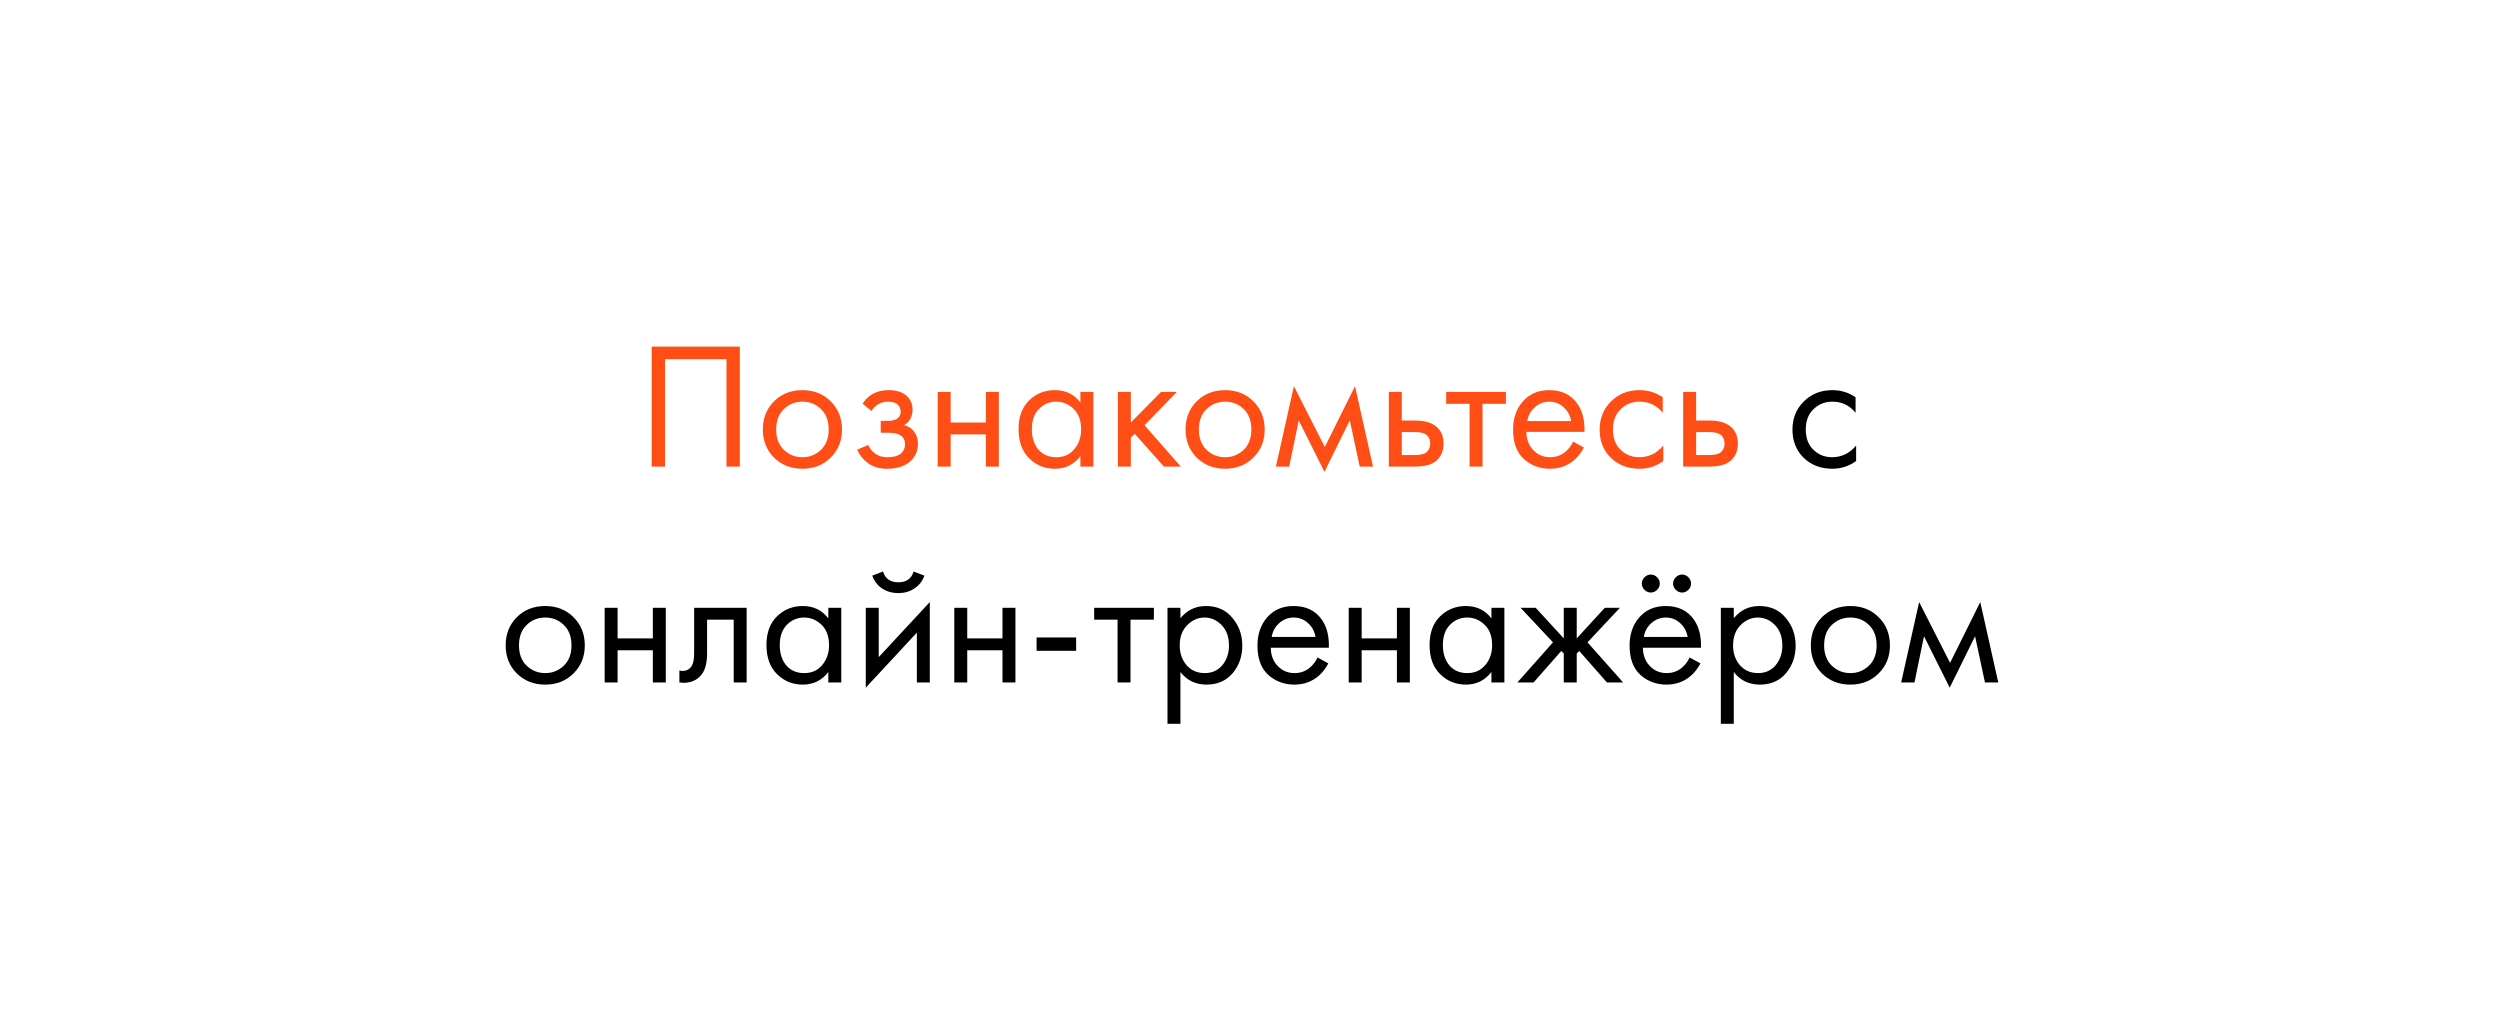 <?xml version="1.0" encoding="UTF-8"?> <svg xmlns="http://www.w3.org/2000/svg" width="359" height="147" viewBox="0 0 359 147" fill="none"> <g filter="url(#filter0_d_140_132)"> <rect x="20" y="24" width="319" height="99" rx="10" fill="white"></rect> </g> <path d="M179.5 47.5C192.479 47.5 203 36.979 203 24C203 23.831 202.998 23.663 202.995 23.495C190.417 23.229 180.271 13.083 180.005 0.505C180.002 0.505 179.998 0.505 179.995 0.505C179.726 13.251 169.31 23.5 156.5 23.5C156.335 23.5 156.17 23.498 156.005 23.495C156.002 23.663 156 23.831 156 24C156 36.979 166.521 47.5 179.5 47.5Z" fill="white"></path> <path d="M93.585 49.776H106.238V67H104.327V51.584H95.496V67H93.585V49.776ZM119.282 65.709C118.214 66.776 116.863 67.31 115.228 67.31C113.592 67.31 112.232 66.776 111.148 65.709C110.08 64.641 109.547 63.299 109.547 61.681C109.547 60.045 110.08 58.694 111.148 57.626C112.232 56.559 113.592 56.025 115.228 56.025C116.863 56.025 118.214 56.559 119.282 57.626C120.366 58.694 120.909 60.045 120.909 61.681C120.909 63.299 120.366 64.641 119.282 65.709ZM117.887 58.737C117.164 58.031 116.278 57.678 115.228 57.678C114.177 57.678 113.282 58.039 112.542 58.763C111.819 59.468 111.457 60.441 111.457 61.681C111.457 62.92 111.828 63.893 112.568 64.599C113.308 65.304 114.195 65.657 115.228 65.657C116.26 65.657 117.147 65.304 117.887 64.599C118.628 63.893 118.998 62.92 118.998 61.681C118.998 60.424 118.628 59.443 117.887 58.737ZM125.154 59.021L123.863 57.962C124.276 57.359 124.732 56.912 125.232 56.619C125.903 56.223 126.686 56.025 127.582 56.025C128.666 56.025 129.51 56.275 130.112 56.774C130.732 57.308 131.042 57.988 131.042 58.814C131.042 59.813 130.637 60.562 129.828 61.061C130.345 61.181 130.758 61.414 131.068 61.758C131.567 62.292 131.817 62.946 131.817 63.721C131.817 64.874 131.352 65.795 130.422 66.484C129.665 67.034 128.649 67.31 127.375 67.31C126.239 67.31 125.283 67.009 124.509 66.406C123.923 65.976 123.45 65.365 123.088 64.573L124.689 63.901C124.879 64.383 125.197 64.788 125.645 65.115C126.127 65.477 126.712 65.657 127.401 65.657C128.21 65.657 128.812 65.519 129.208 65.244C129.708 64.917 129.957 64.418 129.957 63.746C129.957 63.195 129.742 62.782 129.312 62.507C128.95 62.266 128.365 62.145 127.556 62.145H126.471V60.441H127.375C128.029 60.441 128.494 60.346 128.769 60.157C129.148 59.916 129.338 59.589 129.338 59.176C129.338 58.694 129.183 58.324 128.873 58.065C128.58 57.807 128.124 57.678 127.504 57.678C126.97 57.678 126.48 57.816 126.032 58.091C125.653 58.332 125.361 58.642 125.154 59.021ZM134.654 67V56.283H136.513V60.673H141.574V56.283H143.434V67H141.574V62.378H136.513V67H134.654ZM155.146 57.807V56.283H157.006V67H155.146V65.502C154.217 66.707 152.995 67.31 151.48 67.31C150.034 67.31 148.803 66.811 147.787 65.812C146.771 64.814 146.263 63.419 146.263 61.629C146.263 59.873 146.763 58.504 147.761 57.523C148.777 56.525 150.016 56.025 151.48 56.025C153.029 56.025 154.251 56.619 155.146 57.807ZM151.686 57.678C150.705 57.678 149.87 58.031 149.181 58.737C148.51 59.425 148.174 60.389 148.174 61.629C148.174 62.817 148.484 63.789 149.104 64.547C149.741 65.287 150.602 65.657 151.686 65.657C152.771 65.657 153.631 65.27 154.268 64.495C154.923 63.721 155.25 62.774 155.25 61.655C155.25 60.381 154.888 59.4 154.165 58.711C153.442 58.022 152.616 57.678 151.686 57.678ZM160.527 56.283H162.386V60.673L166.725 56.283H168.997L164.349 61.061L169.565 67H167.138L162.954 62.3L162.386 62.843V67H160.527V56.283ZM179.981 65.709C178.913 66.776 177.562 67.31 175.926 67.31C174.291 67.31 172.931 66.776 171.846 65.709C170.779 64.641 170.245 63.299 170.245 61.681C170.245 60.045 170.779 58.694 171.846 57.626C172.931 56.559 174.291 56.025 175.926 56.025C177.562 56.025 178.913 56.559 179.981 57.626C181.065 58.694 181.607 60.045 181.607 61.681C181.607 63.299 181.065 64.641 179.981 65.709ZM178.586 58.737C177.863 58.031 176.976 57.678 175.926 57.678C174.876 57.678 173.981 58.039 173.241 58.763C172.518 59.468 172.156 60.441 172.156 61.681C172.156 62.92 172.526 63.893 173.267 64.599C174.007 65.304 174.893 65.657 175.926 65.657C176.959 65.657 177.846 65.304 178.586 64.599C179.326 63.893 179.696 62.92 179.696 61.681C179.696 60.424 179.326 59.443 178.586 58.737ZM183.219 67L185.801 55.457L190.243 64.185L194.581 55.457L197.163 67H195.253L193.832 60.364L190.191 67.749L186.499 60.364L185.13 67H183.219ZM199.438 67V56.283H201.297V60.389H203.208C204.688 60.389 205.773 60.742 206.462 61.448C207.013 61.999 207.288 62.748 207.288 63.695C207.288 64.693 206.97 65.494 206.333 66.096C205.696 66.699 204.645 67 203.182 67H199.438ZM201.297 65.347H203.027C203.802 65.347 204.353 65.253 204.68 65.063C205.145 64.753 205.377 64.297 205.377 63.695C205.377 63.075 205.153 62.627 204.706 62.352C204.396 62.145 203.845 62.042 203.053 62.042H201.297V65.347ZM216.246 57.988H212.889V67H211.03V57.988H207.673V56.283H216.246V57.988ZM225.901 63.411L227.45 64.263C227.089 64.951 226.65 65.528 226.133 65.993C225.152 66.871 223.964 67.31 222.57 67.31C221.124 67.31 219.876 66.845 218.826 65.915C217.793 64.969 217.276 63.566 217.276 61.706C217.276 60.071 217.741 58.719 218.671 57.652C219.617 56.568 220.883 56.025 222.467 56.025C224.257 56.025 225.608 56.679 226.521 57.988C227.244 59.021 227.58 60.364 227.528 62.016H219.187C219.204 63.101 219.54 63.979 220.194 64.65C220.848 65.322 221.649 65.657 222.596 65.657C223.439 65.657 224.171 65.399 224.791 64.882C225.273 64.469 225.643 63.979 225.901 63.411ZM219.316 60.467H225.617C225.462 59.623 225.092 58.952 224.507 58.453C223.938 57.936 223.258 57.678 222.467 57.678C221.692 57.678 221.003 57.945 220.401 58.478C219.815 58.995 219.454 59.658 219.316 60.467ZM238.772 57.058V59.279C237.929 58.212 236.81 57.678 235.415 57.678C234.365 57.678 233.47 58.039 232.73 58.763C231.989 59.468 231.619 60.441 231.619 61.681C231.619 62.92 231.989 63.893 232.73 64.599C233.47 65.304 234.357 65.657 235.39 65.657C236.767 65.657 237.92 65.098 238.85 63.979V66.2C237.834 66.94 236.698 67.31 235.441 67.31C233.771 67.31 232.394 66.785 231.309 65.735C230.242 64.667 229.708 63.325 229.708 61.706C229.708 60.071 230.251 58.719 231.335 57.652C232.42 56.568 233.788 56.025 235.441 56.025C236.681 56.025 237.791 56.37 238.772 57.058ZM241.703 67V56.283H243.562V60.389H245.473C246.953 60.389 248.038 60.742 248.726 61.448C249.277 61.999 249.553 62.748 249.553 63.695C249.553 64.693 249.234 65.494 248.597 66.096C247.96 66.699 246.91 67 245.447 67H241.703ZM243.562 65.347H245.292C246.067 65.347 246.618 65.253 246.945 65.063C247.409 64.753 247.642 64.297 247.642 63.695C247.642 63.075 247.418 62.627 246.97 62.352C246.661 62.145 246.11 62.042 245.318 62.042H243.562V65.347Z" fill="#FE4D15"></path> <path d="M266.461 57.058V59.279C265.618 58.212 264.499 57.678 263.104 57.678C262.054 57.678 261.159 58.039 260.419 58.763C259.678 59.468 259.308 60.441 259.308 61.681C259.308 62.92 259.678 63.893 260.419 64.599C261.159 65.304 262.046 65.657 263.078 65.657C264.456 65.657 265.609 65.098 266.539 63.979V66.2C265.523 66.94 264.387 67.31 263.13 67.31C261.46 67.31 260.083 66.785 258.998 65.735C257.931 64.667 257.397 63.325 257.397 61.706C257.397 60.071 257.94 58.719 259.024 57.652C260.109 56.568 261.477 56.025 263.13 56.025C264.37 56.025 265.48 56.37 266.461 57.058ZM82.35 96.709C81.283 97.776 79.932 98.31 78.296 98.31C76.661 98.31 75.301 97.776 74.216 96.709C73.149 95.641 72.615 94.299 72.615 92.68C72.615 91.045 73.149 89.694 74.216 88.626C75.301 87.559 76.661 87.025 78.296 87.025C79.932 87.025 81.283 87.559 82.35 88.626C83.435 89.694 83.977 91.045 83.977 92.68C83.977 94.299 83.435 95.641 82.35 96.709ZM80.956 89.737C80.233 89.031 79.347 88.678 78.296 88.678C77.246 88.678 76.351 89.04 75.611 89.763C74.888 90.468 74.526 91.441 74.526 92.68C74.526 93.92 74.896 94.893 75.637 95.599C76.377 96.304 77.263 96.657 78.296 96.657C79.329 96.657 80.216 96.304 80.956 95.599C81.696 94.893 82.067 93.92 82.067 92.68C82.067 91.424 81.696 90.442 80.956 89.737ZM86.829 98V87.284H88.688V91.673H93.749V87.284H95.608V98H93.749V93.378H88.688V98H86.829ZM107.218 87.284V98H105.359V88.988H101.537V93.817C101.537 95.211 101.261 96.244 100.711 96.915C100.091 97.673 99.23 98.052 98.128 98.052C97.991 98.052 97.801 98.034 97.56 98V96.296C97.732 96.33 97.87 96.347 97.973 96.347C98.576 96.347 99.023 96.115 99.316 95.65C99.557 95.271 99.678 94.66 99.678 93.817V87.284H107.218ZM118.947 88.807V87.284H120.806V98H118.947V96.502C118.017 97.707 116.795 98.31 115.28 98.31C113.834 98.31 112.603 97.811 111.587 96.812C110.571 95.814 110.063 94.419 110.063 92.629C110.063 90.873 110.563 89.504 111.561 88.523C112.577 87.525 113.816 87.025 115.28 87.025C116.829 87.025 118.051 87.619 118.947 88.807ZM115.486 88.678C114.505 88.678 113.67 89.031 112.981 89.737C112.31 90.425 111.974 91.389 111.974 92.629C111.974 93.817 112.284 94.789 112.904 95.547C113.541 96.287 114.402 96.657 115.486 96.657C116.571 96.657 117.432 96.27 118.069 95.495C118.723 94.721 119.05 93.774 119.05 92.655C119.05 91.381 118.688 90.4 117.965 89.711C117.242 89.022 116.416 88.678 115.486 88.678ZM124.327 87.284H126.186V94.359L133.52 86.457V98H131.661V90.847L124.327 98.749V87.284ZM125.257 82.661L126.806 82.067C127.116 83.1 127.848 83.617 129.001 83.617C130.155 83.617 130.886 83.1 131.196 82.067L132.745 82.661C132.47 83.436 131.997 84.047 131.325 84.495C130.671 84.942 129.896 85.166 129.001 85.166C128.106 85.166 127.323 84.942 126.651 84.495C125.997 84.047 125.532 83.436 125.257 82.661ZM137.037 98V87.284H138.896V91.673H143.957V87.284H145.817V98H143.957V93.378H138.896V98H137.037ZM148.853 93.455V91.544H154.534V93.455H148.853ZM165.697 88.988H162.34V98H160.481V88.988H157.124V87.284H165.697V88.988ZM169.51 96.502V103.939H167.651V87.284H169.51V88.781C170.457 87.611 171.679 87.025 173.177 87.025C174.778 87.025 176.043 87.593 176.973 88.73C177.92 89.849 178.393 91.174 178.393 92.706C178.393 94.256 177.929 95.581 176.999 96.683C176.069 97.768 174.821 98.31 173.255 98.31C171.688 98.31 170.44 97.707 169.51 96.502ZM172.996 96.657C174.046 96.657 174.89 96.278 175.527 95.521C176.164 94.746 176.482 93.808 176.482 92.706C176.482 91.467 176.13 90.486 175.424 89.763C174.718 89.04 173.9 88.678 172.971 88.678C172.041 88.678 171.215 89.04 170.492 89.763C169.769 90.486 169.407 91.458 169.407 92.68C169.407 93.799 169.734 94.746 170.388 95.521C171.06 96.278 171.929 96.657 172.996 96.657ZM189.197 94.411L190.746 95.263C190.385 95.951 189.946 96.528 189.429 96.993C188.448 97.871 187.26 98.31 185.866 98.31C184.42 98.31 183.171 97.845 182.121 96.915C181.088 95.969 180.572 94.566 180.572 92.706C180.572 91.071 181.037 89.719 181.966 88.652C182.913 87.568 184.179 87.025 185.762 87.025C187.553 87.025 188.904 87.68 189.817 88.988C190.54 90.021 190.875 91.364 190.824 93.016H182.483C182.5 94.101 182.836 94.979 183.49 95.65C184.144 96.322 184.945 96.657 185.891 96.657C186.735 96.657 187.467 96.399 188.086 95.882C188.568 95.469 188.939 94.979 189.197 94.411ZM182.612 91.467H188.913C188.758 90.623 188.388 89.952 187.802 89.453C187.234 88.936 186.554 88.678 185.762 88.678C184.988 88.678 184.299 88.945 183.697 89.478C183.111 89.995 182.75 90.658 182.612 91.467ZM193.676 98V87.284H195.535V91.673H200.596V87.284H202.455V98H200.596V93.378H195.535V98H193.676ZM214.168 88.807V87.284H216.028V98H214.168V96.502C213.239 97.707 212.016 98.31 210.501 98.31C209.055 98.31 207.824 97.811 206.809 96.812C205.793 95.814 205.285 94.419 205.285 92.629C205.285 90.873 205.784 89.504 206.783 88.523C207.799 87.525 209.038 87.025 210.501 87.025C212.051 87.025 213.273 87.619 214.168 88.807ZM210.708 88.678C209.727 88.678 208.892 89.031 208.203 89.737C207.532 90.425 207.196 91.389 207.196 92.629C207.196 93.817 207.506 94.789 208.126 95.547C208.763 96.287 209.623 96.657 210.708 96.657C211.793 96.657 212.653 96.27 213.29 95.495C213.944 94.721 214.272 93.774 214.272 92.655C214.272 91.381 213.91 90.4 213.187 89.711C212.464 89.022 211.638 88.678 210.708 88.678ZM224.559 87.284H226.418V91.673L230.446 87.284H232.615L227.967 92.242L233.08 98H230.756L226.779 93.481L226.418 93.843V98H224.559V93.843L224.197 93.481L220.22 98H217.896L223.009 92.242L218.361 87.284H220.53L224.559 91.673V87.284ZM242.633 94.411L244.182 95.263C243.821 95.951 243.382 96.528 242.865 96.993C241.884 97.871 240.696 98.31 239.302 98.31C237.856 98.31 236.608 97.845 235.557 96.915C234.525 95.969 234.008 94.566 234.008 92.706C234.008 91.071 234.473 89.719 235.403 88.652C236.349 87.568 237.615 87.025 239.198 87.025C240.989 87.025 242.34 87.68 243.253 88.988C243.976 90.021 244.311 91.364 244.26 93.016H235.919C235.936 94.101 236.272 94.979 236.926 95.65C237.58 96.322 238.381 96.657 239.328 96.657C240.171 96.657 240.903 96.399 241.523 95.882C242.005 95.469 242.375 94.979 242.633 94.411ZM236.048 91.467H242.349C242.194 90.623 241.824 89.952 241.238 89.453C240.67 88.936 239.99 88.678 239.198 88.678C238.424 88.678 237.735 88.945 237.133 89.478C236.547 89.995 236.186 90.658 236.048 91.467ZM236.151 84.701C235.893 84.443 235.764 84.142 235.764 83.797C235.764 83.453 235.893 83.152 236.151 82.894C236.41 82.635 236.711 82.506 237.055 82.506C237.399 82.506 237.701 82.635 237.959 82.894C238.217 83.152 238.346 83.453 238.346 83.797C238.346 84.142 238.217 84.443 237.959 84.701C237.701 84.96 237.399 85.089 237.055 85.089C236.711 85.089 236.41 84.96 236.151 84.701ZM240.645 84.701C240.386 84.443 240.257 84.142 240.257 83.797C240.257 83.453 240.386 83.152 240.645 82.894C240.903 82.635 241.204 82.506 241.548 82.506C241.893 82.506 242.194 82.635 242.452 82.894C242.71 83.152 242.839 83.453 242.839 83.797C242.839 84.142 242.71 84.443 242.452 84.701C242.194 84.96 241.893 85.089 241.548 85.089C241.204 85.089 240.903 84.96 240.645 84.701ZM248.971 96.502V103.939H247.112V87.284H248.971V88.781C249.918 87.611 251.14 87.025 252.638 87.025C254.239 87.025 255.504 87.593 256.434 88.73C257.381 89.849 257.854 91.174 257.854 92.706C257.854 94.256 257.389 95.581 256.46 96.683C255.53 97.768 254.282 98.31 252.715 98.31C251.149 98.31 249.901 97.707 248.971 96.502ZM252.457 96.657C253.507 96.657 254.351 96.278 254.988 95.521C255.625 94.746 255.943 93.808 255.943 92.706C255.943 91.467 255.59 90.486 254.884 89.763C254.179 89.04 253.361 88.678 252.431 88.678C251.502 88.678 250.675 89.04 249.952 89.763C249.229 90.486 248.868 91.458 248.868 92.68C248.868 93.799 249.195 94.746 249.849 95.521C250.52 96.278 251.39 96.657 252.457 96.657ZM269.768 96.709C268.701 97.776 267.349 98.31 265.714 98.31C264.078 98.31 262.718 97.776 261.634 96.709C260.566 95.641 260.033 94.299 260.033 92.68C260.033 91.045 260.566 89.694 261.634 88.626C262.718 87.559 264.078 87.025 265.714 87.025C267.349 87.025 268.701 87.559 269.768 88.626C270.852 89.694 271.395 91.045 271.395 92.68C271.395 94.299 270.852 95.641 269.768 96.709ZM268.373 89.737C267.65 89.031 266.764 88.678 265.714 88.678C264.664 88.678 263.768 89.04 263.028 89.763C262.305 90.468 261.944 91.441 261.944 92.68C261.944 93.92 262.314 94.893 263.054 95.599C263.794 96.304 264.681 96.657 265.714 96.657C266.747 96.657 267.633 96.304 268.373 95.599C269.114 94.893 269.484 93.92 269.484 92.68C269.484 91.424 269.114 90.442 268.373 89.737ZM273.006 98L275.589 86.457L280.03 95.185L284.368 86.457L286.951 98H285.04L283.62 91.364L279.979 98.749L276.286 91.364L274.917 98H273.006Z" fill="black"></path> <defs> <filter id="filter0_d_140_132" x="0" y="8" width="359" height="139" filterUnits="userSpaceOnUse" color-interpolation-filters="sRGB"> <feFlood flood-opacity="0" result="BackgroundImageFix"></feFlood> <feColorMatrix in="SourceAlpha" type="matrix" values="0 0 0 0 0 0 0 0 0 0 0 0 0 0 0 0 0 0 127 0" result="hardAlpha"></feColorMatrix> <feOffset dy="4"></feOffset> <feGaussianBlur stdDeviation="10"></feGaussianBlur> <feComposite in2="hardAlpha" operator="out"></feComposite> <feColorMatrix type="matrix" values="0 0 0 0 1 0 0 0 0 1 0 0 0 0 1 0 0 0 0.45 0"></feColorMatrix> <feBlend mode="normal" in2="BackgroundImageFix" result="effect1_dropShadow_140_132"></feBlend> <feBlend mode="normal" in="SourceGraphic" in2="effect1_dropShadow_140_132" result="shape"></feBlend> </filter> </defs> </svg> 